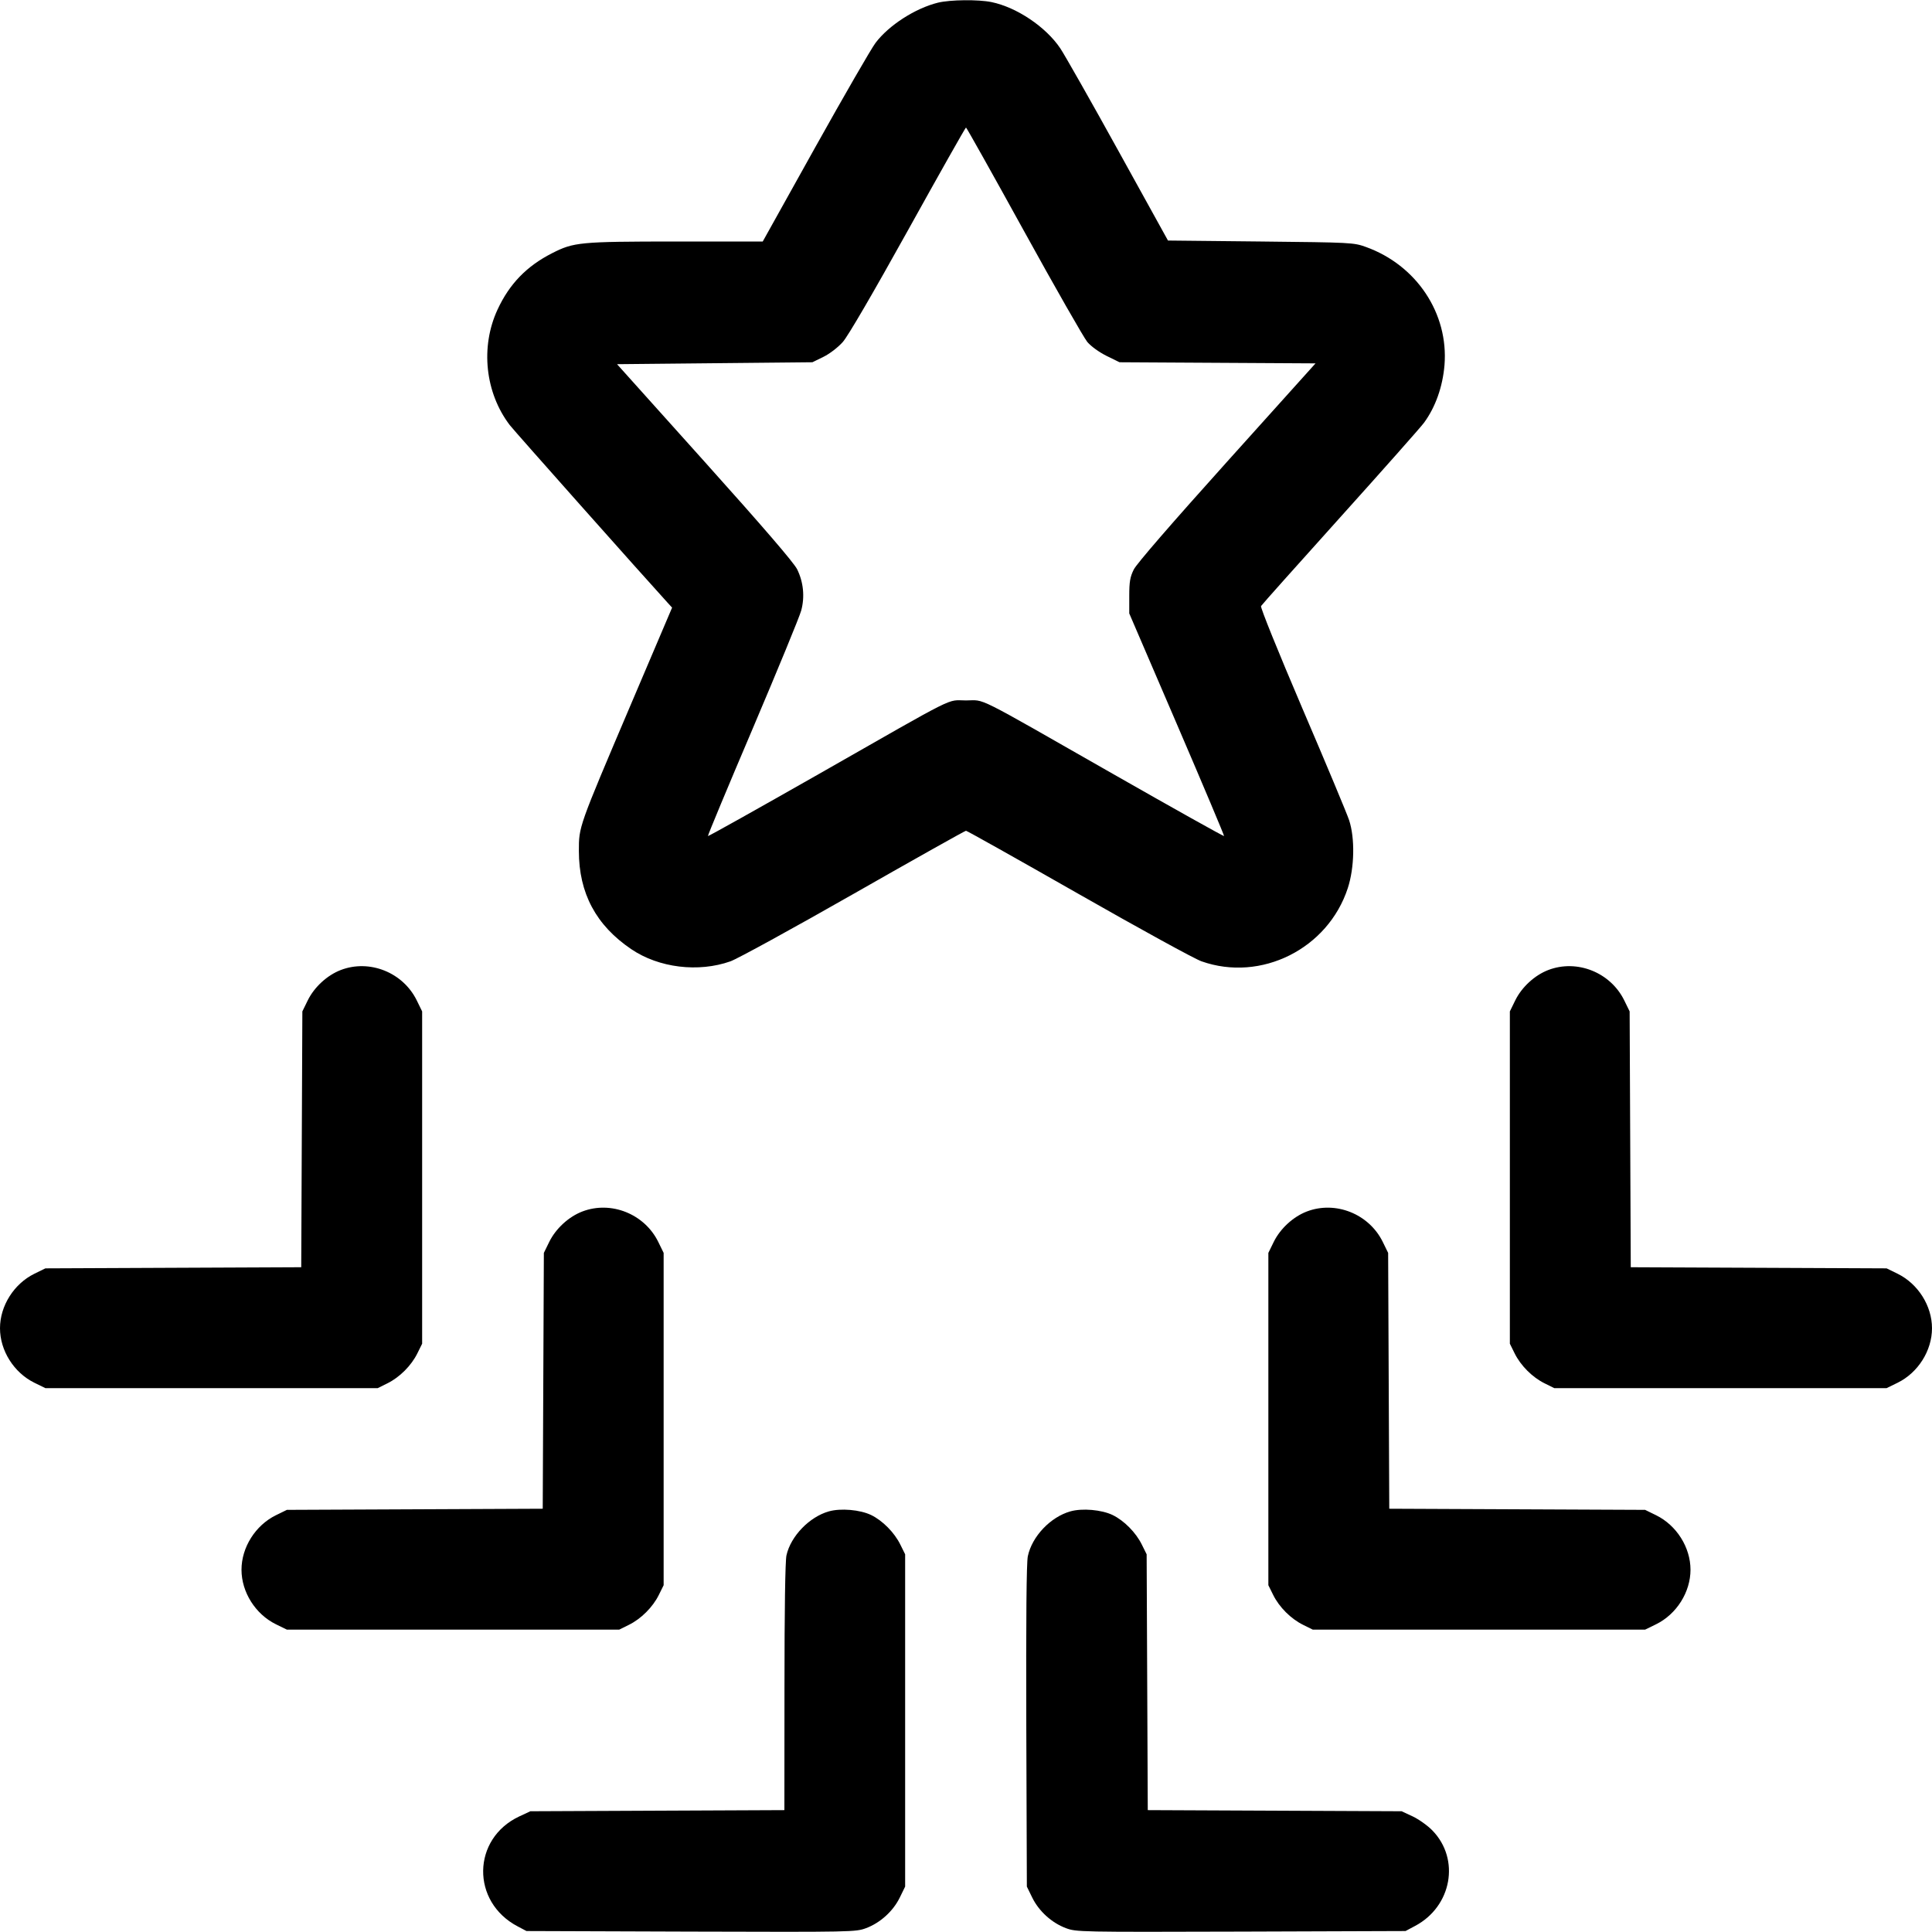 <svg xmlns="http://www.w3.org/2000/svg" viewBox="0 0 24 24" id="Award-Star-Head--Streamline-Ultimate.svg"><path d="M11.652 0.033C11.369 0.103 11.041 0.314 10.876 0.533C10.823 0.603 10.486 1.187 10.127 1.83L9.475 3 8.391 3C7.203 3.001 7.128 3.008 6.859 3.145C6.542 3.306 6.328 3.527 6.18 3.847C5.966 4.31 6.026 4.878 6.332 5.28C6.38 5.344 7.966 7.128 8.294 7.488L8.349 7.548 7.833 8.76C7.184 10.286 7.191 10.266 7.191 10.572C7.191 11.095 7.404 11.495 7.842 11.791C8.184 12.023 8.675 12.083 9.074 11.942C9.159 11.912 9.847 11.535 10.603 11.104C11.359 10.673 11.988 10.32 12 10.32C12.012 10.32 12.641 10.673 13.397 11.104C14.153 11.535 14.841 11.913 14.926 11.942C15.666 12.203 16.497 11.786 16.743 11.032C16.826 10.777 16.833 10.412 16.759 10.188C16.733 10.109 16.472 9.484 16.179 8.801C15.879 8.099 15.655 7.545 15.665 7.529C15.674 7.513 16.117 7.017 16.648 6.427C17.179 5.837 17.648 5.308 17.69 5.251C17.832 5.057 17.921 4.806 17.944 4.536C17.996 3.894 17.597 3.294 16.968 3.068C16.815 3.013 16.791 3.012 15.661 3L14.509 2.988 13.892 1.872C13.553 1.258 13.228 0.686 13.171 0.6C12.992 0.334 12.631 0.091 12.317 0.026C12.152 -0.008 11.805 -0.004 11.652 0.033M11.28 2.859C10.842 3.647 10.533 4.178 10.469 4.249C10.409 4.316 10.308 4.394 10.229 4.433L10.092 4.5 8.878 4.512L7.665 4.524 8.753 5.736C9.48 6.546 9.861 6.989 9.902 7.071C9.981 7.231 9.999 7.414 9.953 7.584C9.934 7.657 9.663 8.315 9.352 9.047C9.04 9.779 8.789 10.382 8.794 10.386C8.799 10.391 9.42 10.043 10.174 9.614C11.94 8.607 11.753 8.701 12 8.701C12.247 8.701 12.061 8.607 13.826 9.614C14.58 10.044 15.201 10.391 15.206 10.386C15.21 10.382 14.947 9.757 14.621 8.999L14.028 7.62 14.028 7.404C14.028 7.227 14.038 7.168 14.084 7.075C14.118 7.005 14.554 6.502 15.241 5.738L16.342 4.514 15.125 4.507L13.907 4.5 13.746 4.421C13.652 4.374 13.554 4.303 13.507 4.248C13.464 4.196 13.109 3.575 12.72 2.869C12.331 2.163 12.007 1.585 12 1.584C11.993 1.584 11.669 2.158 11.28 2.859M4.233 12.05C4.064 12.115 3.904 12.262 3.823 12.427L3.756 12.564 3.749 14.153L3.742 15.742 2.153 15.749L0.564 15.756 0.427 15.823C0.173 15.948 0 16.222 0 16.5C0 16.778 0.173 17.052 0.427 17.177L0.564 17.244 2.628 17.244L4.692 17.244 4.811 17.185C4.964 17.11 5.11 16.964 5.185 16.811L5.244 16.692 5.244 14.628L5.244 12.564 5.177 12.427C5.006 12.079 4.59 11.913 4.233 12.05M19.233 12.05C19.064 12.115 18.904 12.262 18.823 12.427L18.756 12.564 18.756 14.628L18.756 16.692 18.815 16.811C18.89 16.964 19.036 17.11 19.189 17.185L19.308 17.244 21.372 17.244L23.436 17.244 23.573 17.177C23.827 17.052 24 16.778 24 16.5C24 16.222 23.827 15.948 23.573 15.823L23.436 15.756 21.847 15.749L20.258 15.742 20.251 14.153L20.244 12.564 20.177 12.427C20.006 12.079 19.59 11.913 19.233 12.05M7.233 15.05C7.064 15.115 6.904 15.262 6.823 15.427L6.756 15.564 6.749 17.153L6.742 18.742 5.153 18.749L3.564 18.756 3.427 18.823C3.173 18.948 3 19.222 3 19.5C3 19.778 3.173 20.052 3.427 20.177L3.564 20.244 5.628 20.244L7.692 20.244 7.811 20.185C7.964 20.11 8.11 19.964 8.185 19.811L8.244 19.692 8.244 17.628L8.244 15.564 8.177 15.427C8.006 15.079 7.59 14.913 7.233 15.05M16.233 15.05C16.064 15.115 15.904 15.262 15.823 15.427L15.756 15.564 15.756 17.628L15.756 19.692 15.815 19.811C15.89 19.964 16.036 20.11 16.189 20.185L16.308 20.244 18.372 20.244L20.436 20.244 20.573 20.177C20.827 20.052 21 19.778 21 19.5C21 19.222 20.827 18.948 20.573 18.823L20.436 18.756 18.847 18.749L17.258 18.742 17.251 17.153L17.244 15.564 17.177 15.427C17.006 15.079 16.59 14.913 16.233 15.05M10.296 18.775C10.055 18.843 9.823 19.083 9.77 19.32C9.754 19.387 9.745 20.005 9.745 20.957L9.744 22.486 8.166 22.493L6.588 22.5 6.451 22.564C5.861 22.841 5.85 23.627 6.432 23.931L6.54 23.988 8.584 23.995C10.595 24.001 10.63 24 10.759 23.952C10.935 23.886 11.094 23.742 11.177 23.573L11.244 23.436 11.244 21.372L11.244 19.308 11.185 19.189C11.112 19.039 10.964 18.889 10.821 18.82C10.684 18.754 10.443 18.733 10.296 18.775M13.296 18.775C13.049 18.845 12.82 19.086 12.768 19.332C12.751 19.413 12.745 20.103 12.749 21.444L12.756 23.436 12.823 23.573C12.906 23.742 13.065 23.886 13.241 23.952C13.37 24 13.405 24.001 15.416 23.995L17.46 23.988 17.58 23.924C18.035 23.682 18.141 23.096 17.794 22.739C17.735 22.678 17.625 22.6 17.549 22.564L17.412 22.5 15.835 22.493L14.258 22.486 14.251 20.897L14.244 19.308 14.185 19.189C14.112 19.039 13.964 18.889 13.821 18.82C13.684 18.754 13.443 18.733 13.296 18.775" stroke="none" fill="currentColor" fill-rule="evenodd"></path></svg>